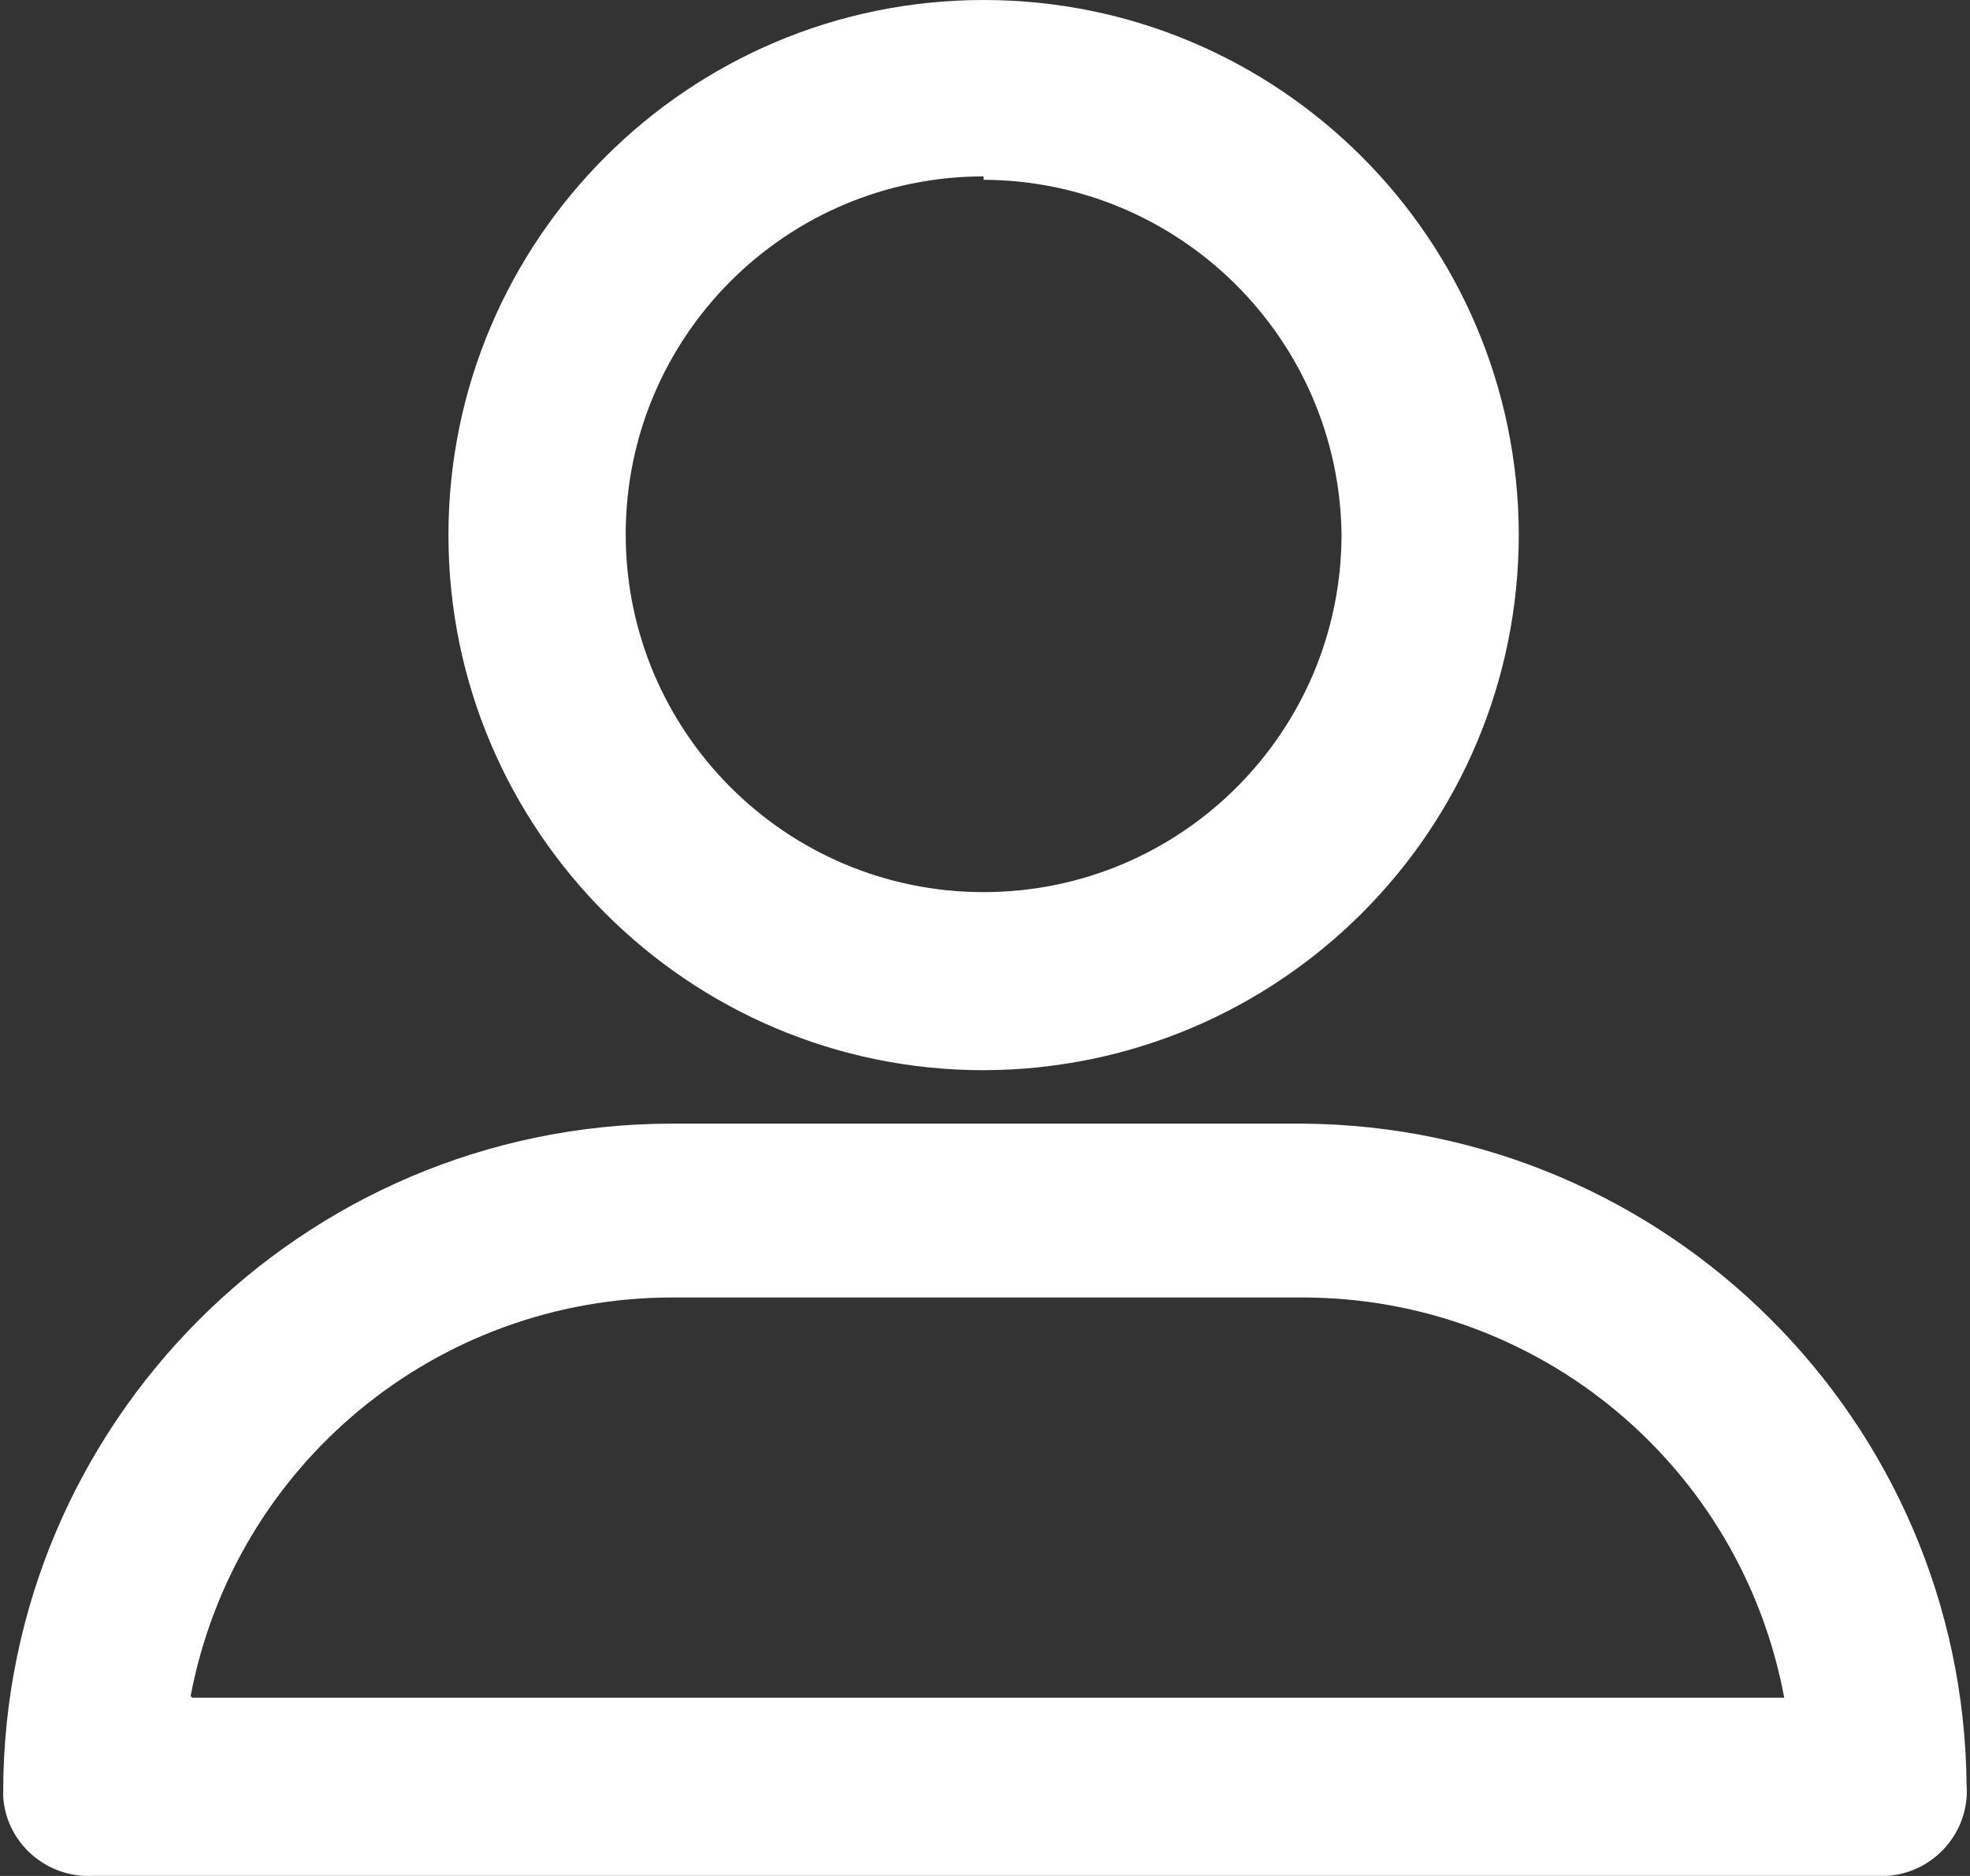 <?xml version="1.0" encoding="utf-8"?>
<!-- Generator: Adobe Illustrator 14.0.0, SVG Export Plug-In . SVG Version: 6.00 Build 43363)  -->
<!DOCTYPE svg PUBLIC "-//W3C//DTD SVG 1.1//EN" "http://www.w3.org/Graphics/SVG/1.1/DTD/svg11.dtd">
<svg version="1.1" id="圖層_1" xmlns="http://www.w3.org/2000/svg" xmlns:xlink="http://www.w3.org/1999/xlink" x="0px" y="0px"
	 width="525px" height="500px" viewBox="43.5 146 525 500" enable-background="new 43.5 146 525 500" xml:space="preserve">
<rect x="43.5" y="146" width="525" height="500" fill="#333333" stroke="none"/>
<g>
	<path fill="#FFFFFF" d="M305.631,431.242c78.882-0.227,142.62-63.965,142.62-142.847C448.025,209.738,384.287,146,305.631,146
		c-78.657,0-142.621,63.965-142.621,142.621S226.974,431.242,305.631,431.242z M401.014,288.395
		c0,52.663-42.72,95.382-95.383,95.382c-52.664,0-95.382-42.719-95.382-95.382c0-52.664,42.718-95.382,95.382-95.382v0.905
		C357.843,194.143,400.335,236.184,401.014,288.395z"/>
	<path fill="#FFFFFF" d="M390.615,445.481H222.229c-98.094,0.226-177.654,79.786-177.88,177.882c0,0.451,0,0.903,0,1.355
		c0.676,12.432,11.525,21.924,23.957,21.247H544.99c0.453,0,1.132,0,1.582,0c12.432-0.905,21.925-11.755,21.021-24.185
		C566.688,524.59,487.805,446.16,390.615,445.481z M518.997,598.5H94.751l-0.452-0.452
		c11.753-61.704,65.546-106.231,128.382-106.231h168.387C453.902,492.042,507.47,536.796,518.997,598.5z"/>
</g>
</svg>
